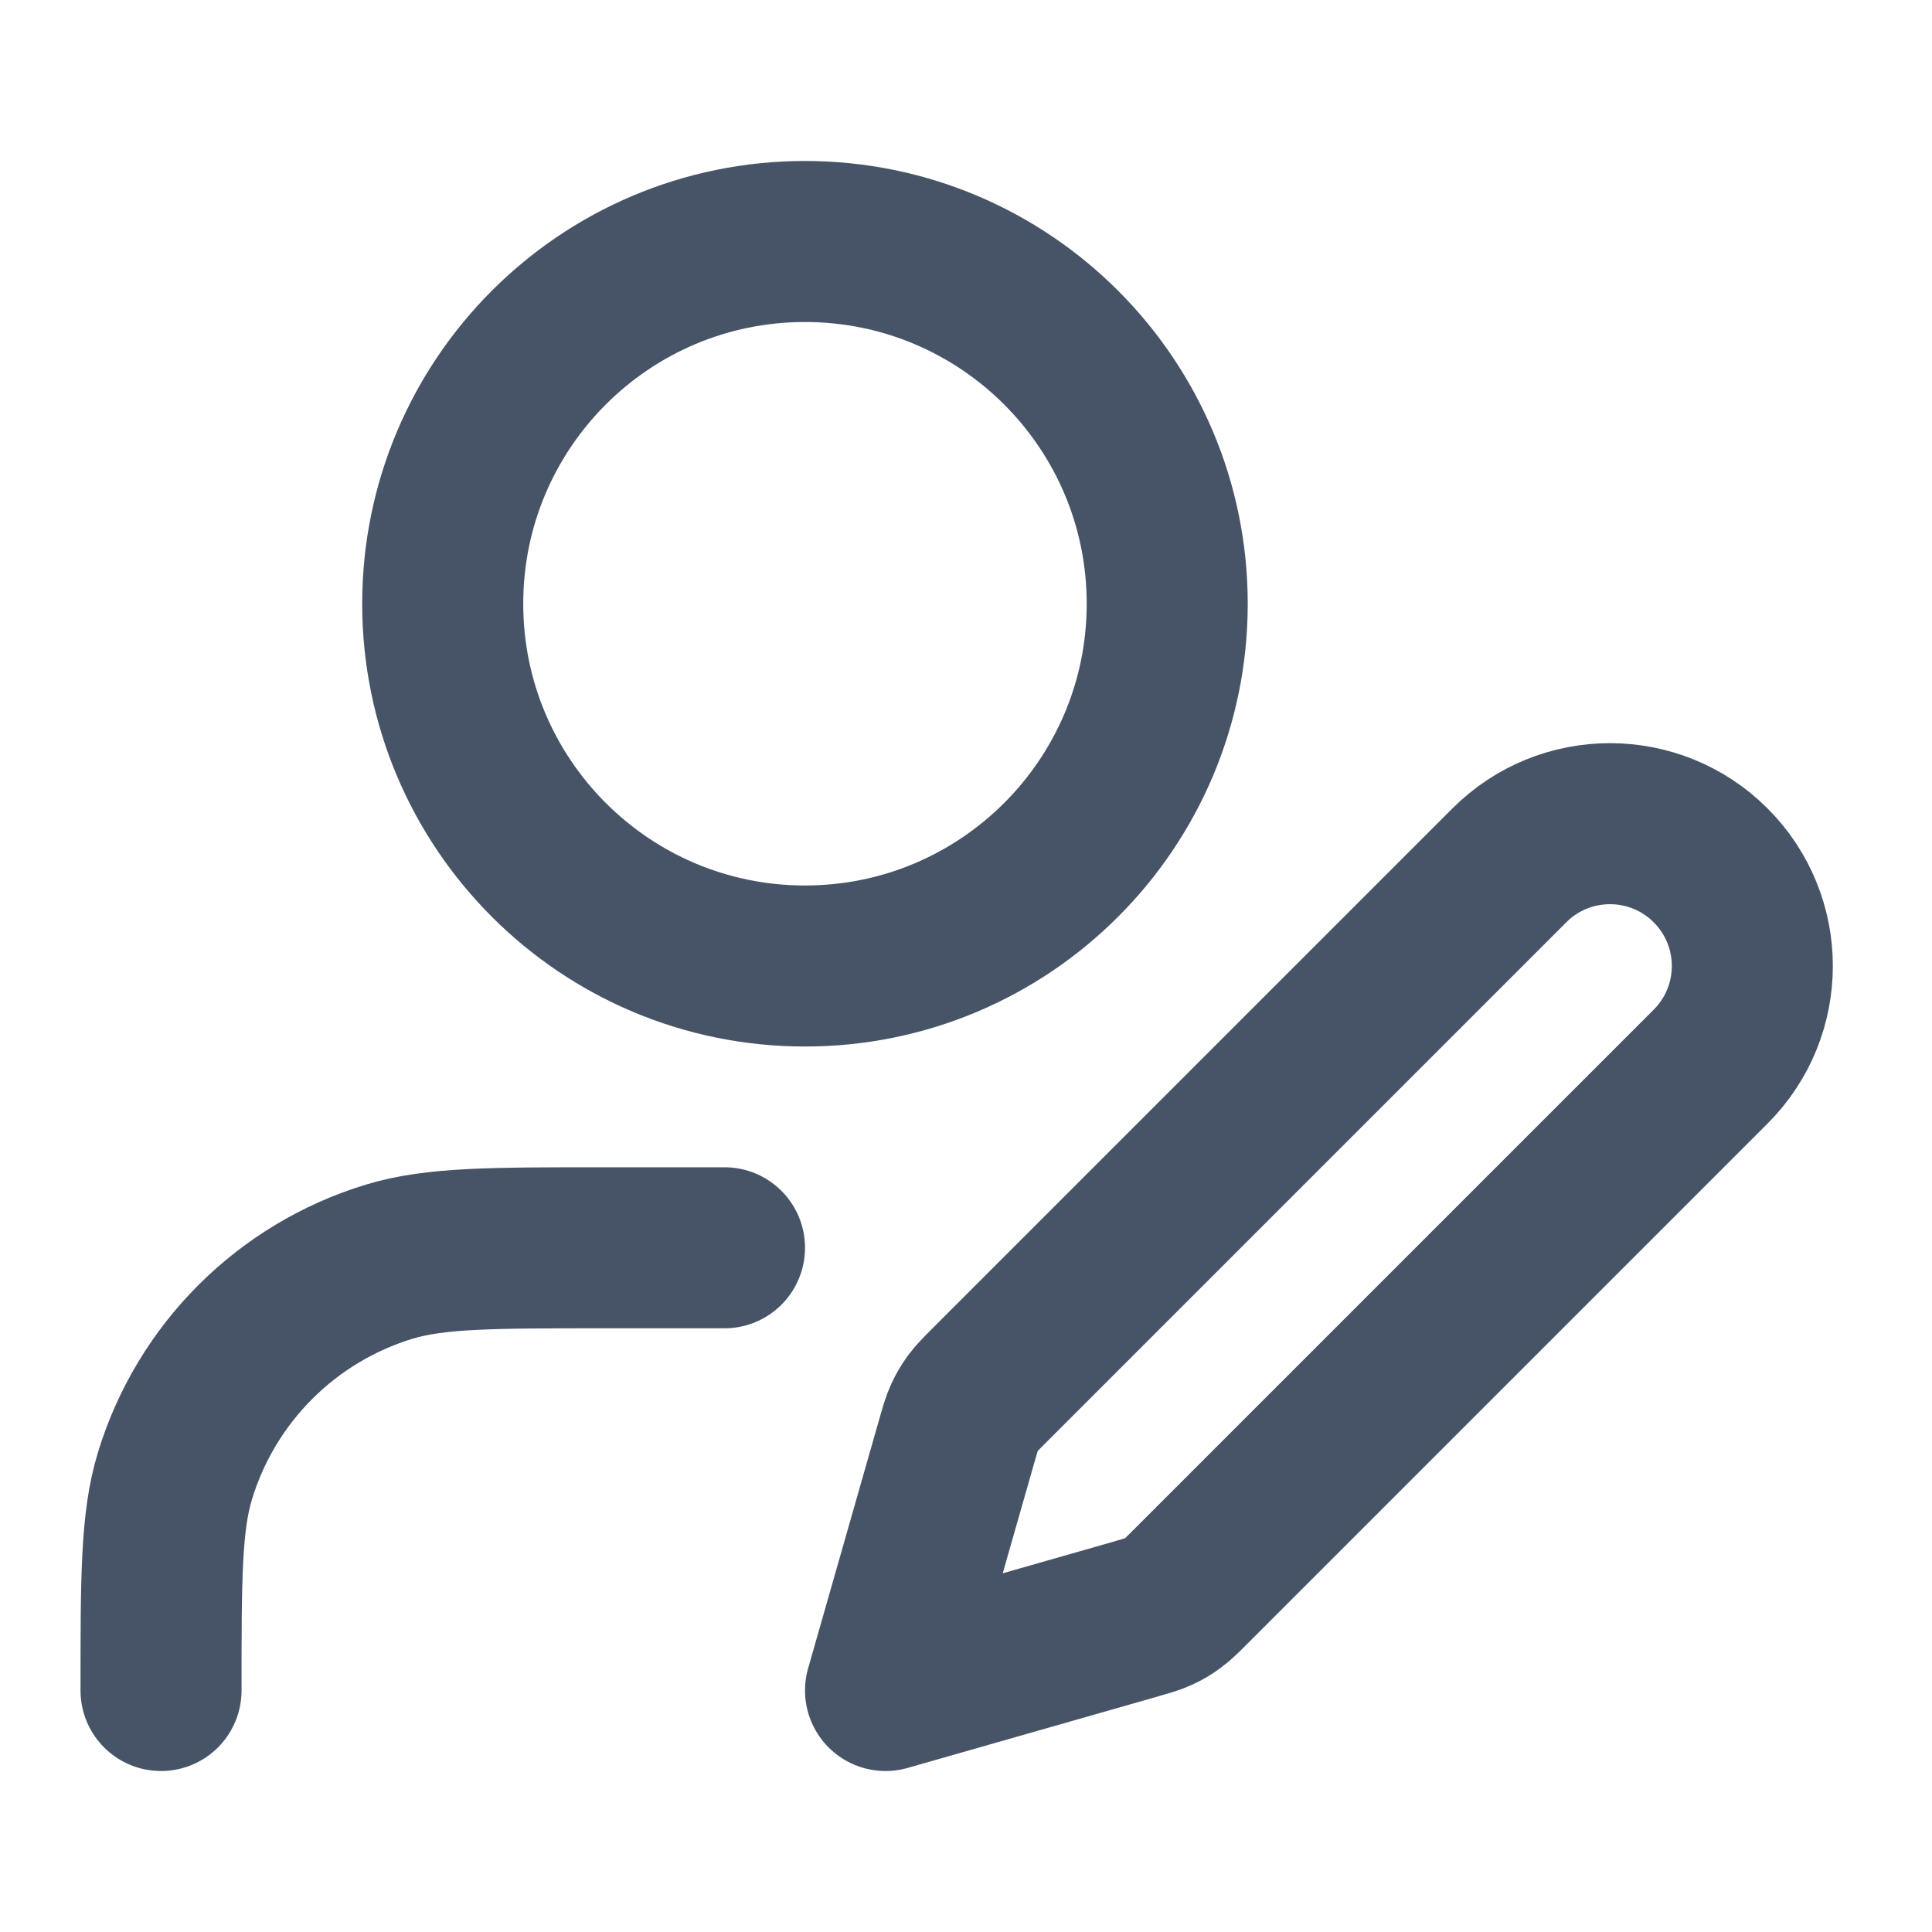 <svg width="20" height="20" viewBox="0 0 20 20" fill="none" xmlns="http://www.w3.org/2000/svg">
<path d="M7.5 12.917H6.25C5.087 12.917 4.506 12.917 4.032 13.06C2.967 13.383 2.133 14.217 1.81 15.282C1.667 15.755 1.667 16.337 1.667 17.5M12.083 6.25C12.083 8.321 10.404 10 8.333 10C6.262 10 4.583 8.321 4.583 6.25C4.583 4.179 6.262 2.5 8.333 2.5C10.404 2.5 12.083 4.179 12.083 6.25ZM9.167 17.5L11.751 16.762C11.875 16.726 11.937 16.709 11.995 16.682C12.046 16.659 12.095 16.63 12.14 16.596C12.191 16.559 12.237 16.513 12.328 16.422L17.708 11.042C18.284 10.466 18.284 9.534 17.708 8.958C17.133 8.383 16.2 8.383 15.625 8.958L10.244 14.339C10.153 14.43 10.108 14.476 10.07 14.527C10.037 14.572 10.008 14.621 9.985 14.672C9.958 14.73 9.94 14.792 9.905 14.915L9.167 17.5Z" stroke="#475467" stroke-width="1.667" stroke-linecap="round" stroke-linejoin="round"/>
</svg>

